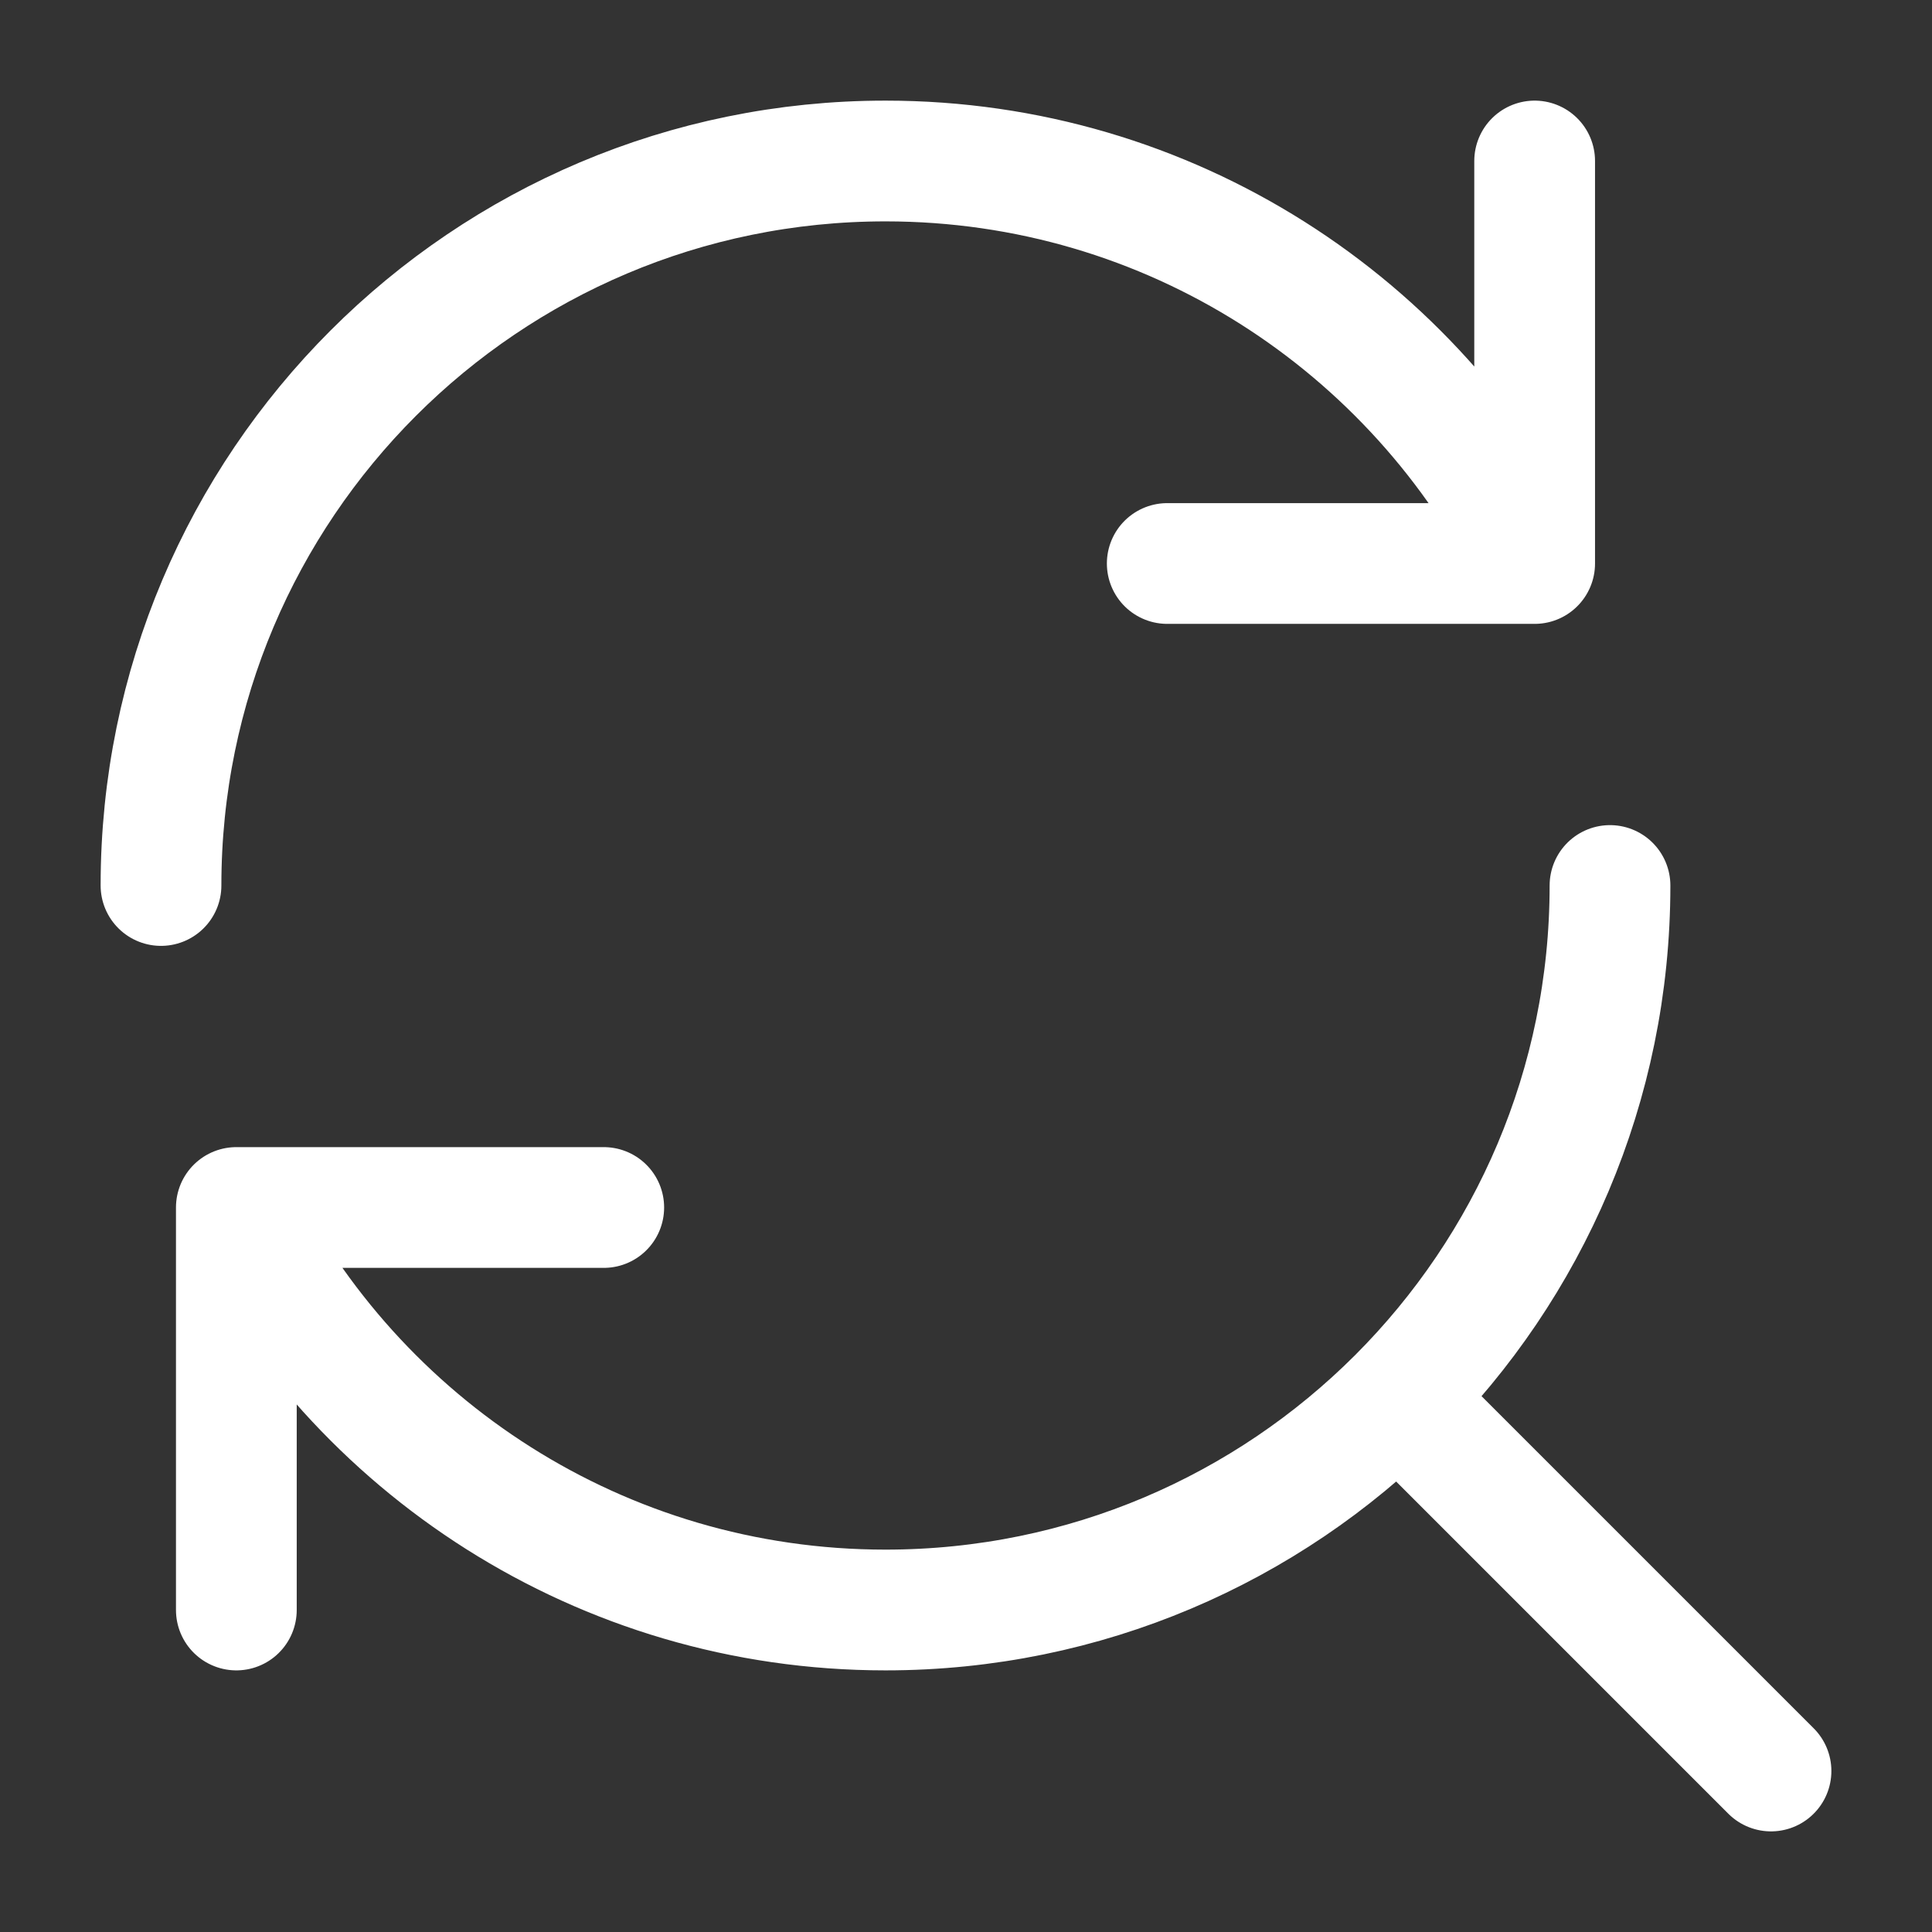 <svg width="24" height="24" viewBox="0 0 24 24" fill="none" xmlns="http://www.w3.org/2000/svg">
<rect x="0" y="0" width="24" height="24" fill="#333333" stroke="none"/>
<path d="M17.5 17.5L22 22" stroke="white" stroke-width="1.5" stroke-linecap="round" stroke-linejoin="round"/>
<path d="M20 11C20 15.971 15.971 20 11 20C7.466 20 4.408 17.963 2.936 15M2 11C2 6.03 6.029 2 11 2C14.534 2 17.592 4.037 19.064 7M19.064 7V2M19.064 7H14.5M2.936 15L2.936 20M2.936 15L7.5 15" stroke="white" stroke-width="1.5" stroke-linecap="round" stroke-linejoin="round"/>
</svg>
